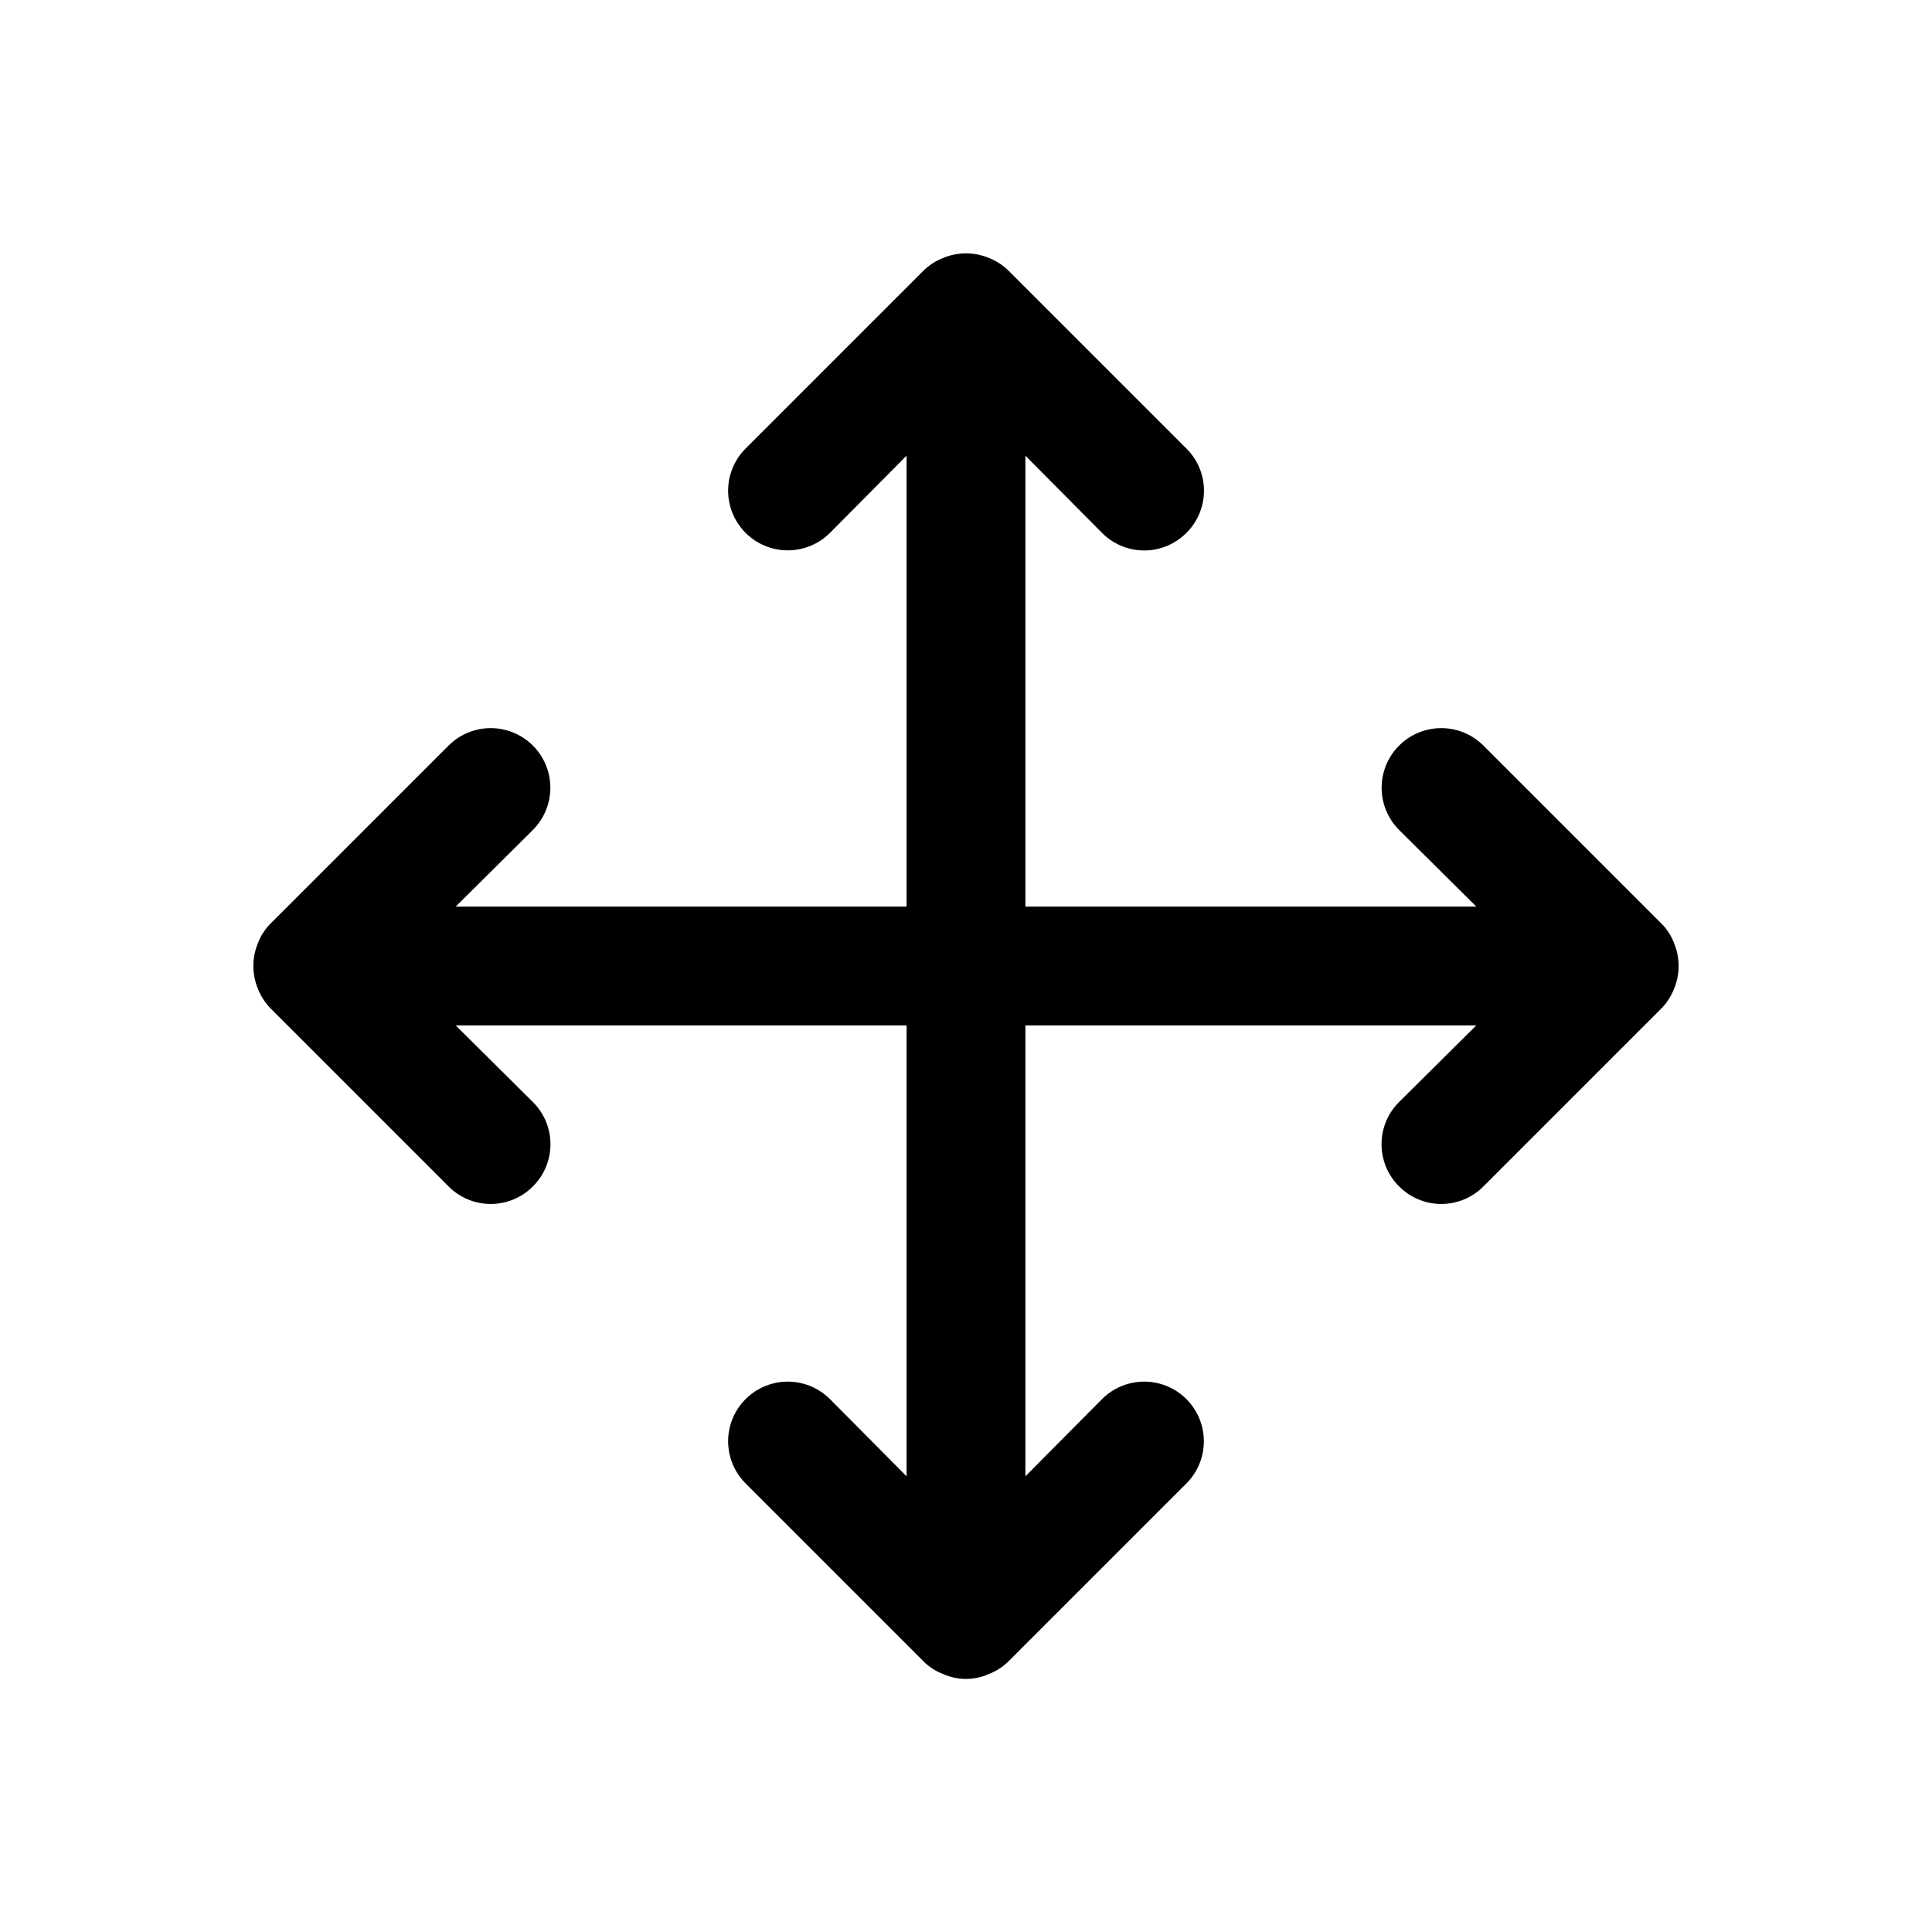 <?xml version="1.0" encoding="UTF-8"?>
<!-- Uploaded to: ICON Repo, www.iconrepo.com, Generator: ICON Repo Mixer Tools -->
<svg fill="#000000" width="800px" height="800px" version="1.1" viewBox="144 144 512 512" xmlns="http://www.w3.org/2000/svg">
 <path d="m587.67 405.98c1.574-3.832 1.574-8.133 0-11.965-0.723-1.945-1.848-3.719-3.309-5.195l-47.23-47.23c-3.992-3.996-9.812-5.555-15.27-4.094-5.457 1.461-9.715 5.723-11.18 11.18-1.461 5.453 0.098 11.273 4.094 15.27l20.465 20.309h-119.5v-119.5l20.309 20.469v-0.004c2.957 2.981 6.981 4.66 11.18 4.66s8.223-1.68 11.18-4.66c2.981-2.953 4.656-6.981 4.656-11.176 0-4.199-1.676-8.223-4.656-11.18l-47.23-47.23h-0.004c-1.496-1.434-3.262-2.559-5.195-3.309-3.832-1.574-8.133-1.574-11.965 0-1.934 0.75-3.699 1.875-5.195 3.309l-47.23 47.23c-3.996 3.996-5.555 9.816-4.094 15.27 1.461 5.457 5.723 9.719 11.18 11.18 5.453 1.461 11.273-0.098 15.27-4.094l20.309-20.465v119.5h-119.5l20.469-20.309h-0.004c3.996-3.996 5.555-9.816 4.094-15.27-1.461-5.457-5.723-9.719-11.18-11.18-5.453-1.461-11.273 0.098-15.27 4.094l-47.23 47.23c-1.457 1.477-2.586 3.25-3.309 5.195-1.574 3.832-1.574 8.133 0 11.965 0.75 1.934 1.875 3.699 3.309 5.195l47.23 47.23v0.004c2.957 2.981 6.981 4.656 11.18 4.656 4.195 0 8.223-1.676 11.176-4.656 2.981-2.957 4.66-6.981 4.66-11.18s-1.68-8.223-4.66-11.18l-20.465-20.309h119.5v119.5l-20.309-20.469v0.004c-3.996-3.996-9.816-5.555-15.27-4.094-5.457 1.465-9.719 5.723-11.18 11.18-1.461 5.457 0.098 11.277 4.094 15.27l47.23 47.23c1.477 1.461 3.25 2.586 5.195 3.309 3.812 1.684 8.156 1.684 11.965 0 1.934-0.75 3.699-1.875 5.195-3.309l47.23-47.23h0.004c3.992-3.992 5.551-9.812 4.09-15.27s-5.723-9.715-11.18-11.18c-5.453-1.461-11.273 0.098-15.27 4.094l-20.309 20.465v-119.5h119.5l-20.469 20.309h0.004c-2.981 2.957-4.656 6.981-4.656 11.18s1.676 8.223 4.656 11.18c2.957 2.981 6.981 4.656 11.176 4.656 4.199 0 8.223-1.676 11.18-4.656l47.23-47.23v-0.004c1.434-1.496 2.559-3.262 3.309-5.195z"/>
</svg>